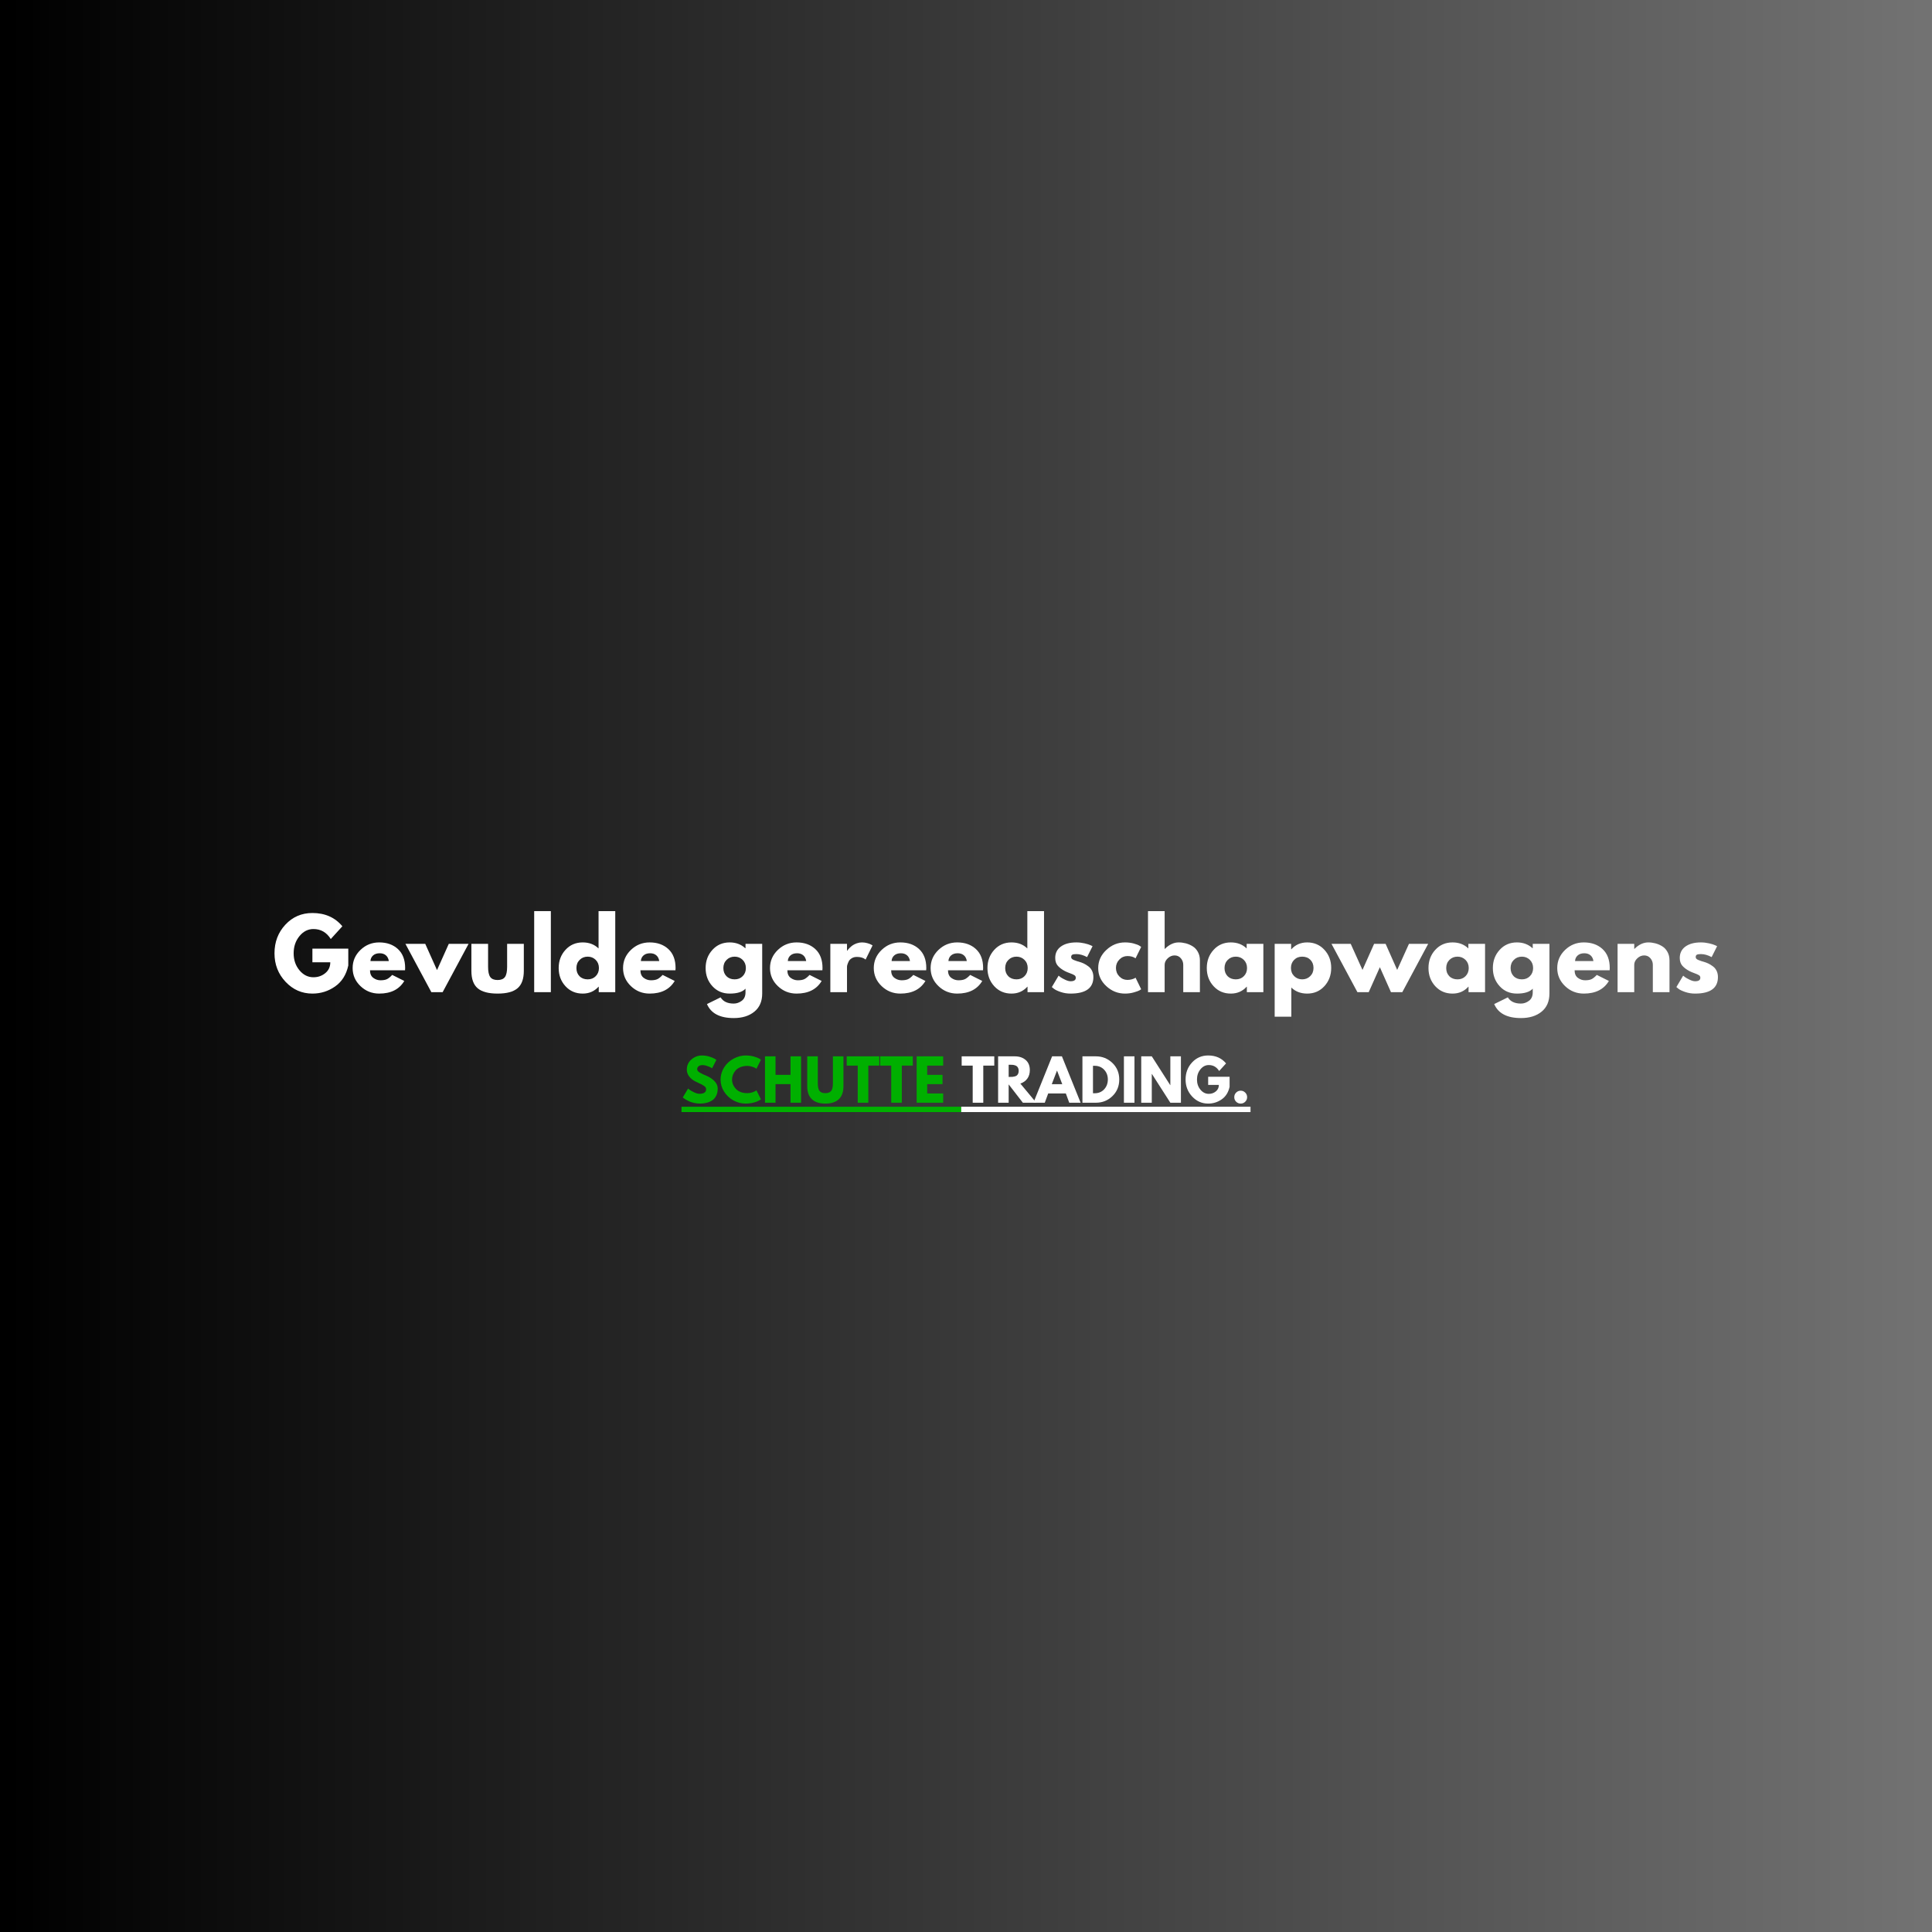 <svg version="1.0" preserveAspectRatio="xMidYMid meet" height="1080" viewBox="0 0 810 810" zoomAndPan="magnify" width="1080" xmlns:xlink="http://www.w3.org/1999/xlink" xmlns="http://www.w3.org/2000/svg"><defs><g></g><linearGradient id="7317fe1db0" y2="540" gradientUnits="userSpaceOnUse" x2="1080" y1="540" gradientTransform="matrix(0.75, 0, 0, 0.75, 0, 0)" x1="0"><stop offset="0" stop-color="rgb(0%, 0%, 0%)" stop-opacity="1"></stop><stop offset="0.008" stop-color="rgb(0.175%, 0.175%, 0.175%)" stop-opacity="1"></stop><stop offset="0.016" stop-color="rgb(0.526%, 0.526%, 0.526%)" stop-opacity="1"></stop><stop offset="0.023" stop-color="rgb(0.879%, 0.879%, 0.879%)" stop-opacity="1"></stop><stop offset="0.031" stop-color="rgb(1.231%, 1.231%, 1.231%)" stop-opacity="1"></stop><stop offset="0.039" stop-color="rgb(1.584%, 1.584%, 1.584%)" stop-opacity="1"></stop><stop offset="0.047" stop-color="rgb(1.936%, 1.936%, 1.936%)" stop-opacity="1"></stop><stop offset="0.055" stop-color="rgb(2.289%, 2.289%, 2.289%)" stop-opacity="1"></stop><stop offset="0.062" stop-color="rgb(2.641%, 2.641%, 2.641%)" stop-opacity="1"></stop><stop offset="0.07" stop-color="rgb(2.994%, 2.994%, 2.994%)" stop-opacity="1"></stop><stop offset="0.078" stop-color="rgb(3.346%, 3.346%, 3.346%)" stop-opacity="1"></stop><stop offset="0.086" stop-color="rgb(3.699%, 3.699%, 3.699%)" stop-opacity="1"></stop><stop offset="0.094" stop-color="rgb(4.051%, 4.051%, 4.051%)" stop-opacity="1"></stop><stop offset="0.102" stop-color="rgb(4.402%, 4.402%, 4.402%)" stop-opacity="1"></stop><stop offset="0.109" stop-color="rgb(4.755%, 4.755%, 4.755%)" stop-opacity="1"></stop><stop offset="0.117" stop-color="rgb(5.107%, 5.107%, 5.107%)" stop-opacity="1"></stop><stop offset="0.125" stop-color="rgb(5.46%, 5.46%, 5.46%)" stop-opacity="1"></stop><stop offset="0.133" stop-color="rgb(5.812%, 5.812%, 5.812%)" stop-opacity="1"></stop><stop offset="0.141" stop-color="rgb(6.165%, 6.165%, 6.165%)" stop-opacity="1"></stop><stop offset="0.148" stop-color="rgb(6.517%, 6.517%, 6.517%)" stop-opacity="1"></stop><stop offset="0.156" stop-color="rgb(6.87%, 6.87%, 6.87%)" stop-opacity="1"></stop><stop offset="0.164" stop-color="rgb(7.222%, 7.222%, 7.222%)" stop-opacity="1"></stop><stop offset="0.172" stop-color="rgb(7.574%, 7.574%, 7.574%)" stop-opacity="1"></stop><stop offset="0.18" stop-color="rgb(7.927%, 7.927%, 7.927%)" stop-opacity="1"></stop><stop offset="0.188" stop-color="rgb(8.278%, 8.278%, 8.278%)" stop-opacity="1"></stop><stop offset="0.195" stop-color="rgb(8.63%, 8.63%, 8.63%)" stop-opacity="1"></stop><stop offset="0.203" stop-color="rgb(8.983%, 8.983%, 8.983%)" stop-opacity="1"></stop><stop offset="0.211" stop-color="rgb(9.335%, 9.335%, 9.335%)" stop-opacity="1"></stop><stop offset="0.219" stop-color="rgb(9.688%, 9.688%, 9.688%)" stop-opacity="1"></stop><stop offset="0.227" stop-color="rgb(10.04%, 10.04%, 10.04%)" stop-opacity="1"></stop><stop offset="0.234" stop-color="rgb(10.393%, 10.393%, 10.393%)" stop-opacity="1"></stop><stop offset="0.242" stop-color="rgb(10.745%, 10.745%, 10.745%)" stop-opacity="1"></stop><stop offset="0.25" stop-color="rgb(11.098%, 11.098%, 11.098%)" stop-opacity="1"></stop><stop offset="0.258" stop-color="rgb(11.45%, 11.45%, 11.45%)" stop-opacity="1"></stop><stop offset="0.266" stop-color="rgb(11.803%, 11.803%, 11.803%)" stop-opacity="1"></stop><stop offset="0.273" stop-color="rgb(12.155%, 12.155%, 12.155%)" stop-opacity="1"></stop><stop offset="0.281" stop-color="rgb(12.506%, 12.506%, 12.506%)" stop-opacity="1"></stop><stop offset="0.289" stop-color="rgb(12.859%, 12.859%, 12.859%)" stop-opacity="1"></stop><stop offset="0.297" stop-color="rgb(13.211%, 13.211%, 13.211%)" stop-opacity="1"></stop><stop offset="0.305" stop-color="rgb(13.564%, 13.564%, 13.564%)" stop-opacity="1"></stop><stop offset="0.312" stop-color="rgb(13.916%, 13.916%, 13.916%)" stop-opacity="1"></stop><stop offset="0.32" stop-color="rgb(14.268%, 14.268%, 14.268%)" stop-opacity="1"></stop><stop offset="0.328" stop-color="rgb(14.621%, 14.621%, 14.621%)" stop-opacity="1"></stop><stop offset="0.336" stop-color="rgb(14.973%, 14.973%, 14.973%)" stop-opacity="1"></stop><stop offset="0.344" stop-color="rgb(15.326%, 15.326%, 15.326%)" stop-opacity="1"></stop><stop offset="0.352" stop-color="rgb(15.678%, 15.678%, 15.678%)" stop-opacity="1"></stop><stop offset="0.359" stop-color="rgb(16.031%, 16.031%, 16.031%)" stop-opacity="1"></stop><stop offset="0.367" stop-color="rgb(16.382%, 16.382%, 16.382%)" stop-opacity="1"></stop><stop offset="0.375" stop-color="rgb(16.734%, 16.734%, 16.734%)" stop-opacity="1"></stop><stop offset="0.383" stop-color="rgb(17.087%, 17.087%, 17.087%)" stop-opacity="1"></stop><stop offset="0.391" stop-color="rgb(17.439%, 17.439%, 17.439%)" stop-opacity="1"></stop><stop offset="0.398" stop-color="rgb(17.792%, 17.792%, 17.792%)" stop-opacity="1"></stop><stop offset="0.406" stop-color="rgb(18.144%, 18.144%, 18.144%)" stop-opacity="1"></stop><stop offset="0.414" stop-color="rgb(18.497%, 18.497%, 18.497%)" stop-opacity="1"></stop><stop offset="0.422" stop-color="rgb(18.849%, 18.849%, 18.849%)" stop-opacity="1"></stop><stop offset="0.43" stop-color="rgb(19.202%, 19.202%, 19.202%)" stop-opacity="1"></stop><stop offset="0.438" stop-color="rgb(19.554%, 19.554%, 19.554%)" stop-opacity="1"></stop><stop offset="0.445" stop-color="rgb(19.907%, 19.907%, 19.907%)" stop-opacity="1"></stop><stop offset="0.453" stop-color="rgb(20.258%, 20.258%, 20.258%)" stop-opacity="1"></stop><stop offset="0.461" stop-color="rgb(20.61%, 20.61%, 20.61%)" stop-opacity="1"></stop><stop offset="0.469" stop-color="rgb(20.963%, 20.963%, 20.963%)" stop-opacity="1"></stop><stop offset="0.477" stop-color="rgb(21.315%, 21.315%, 21.315%)" stop-opacity="1"></stop><stop offset="0.484" stop-color="rgb(21.667%, 21.667%, 21.667%)" stop-opacity="1"></stop><stop offset="0.492" stop-color="rgb(22.02%, 22.02%, 22.02%)" stop-opacity="1"></stop><stop offset="0.5" stop-color="rgb(22.372%, 22.372%, 22.372%)" stop-opacity="1"></stop><stop offset="0.508" stop-color="rgb(22.725%, 22.725%, 22.725%)" stop-opacity="1"></stop><stop offset="0.516" stop-color="rgb(23.077%, 23.077%, 23.077%)" stop-opacity="1"></stop><stop offset="0.523" stop-color="rgb(23.43%, 23.43%, 23.43%)" stop-opacity="1"></stop><stop offset="0.531" stop-color="rgb(23.782%, 23.782%, 23.782%)" stop-opacity="1"></stop><stop offset="0.539" stop-color="rgb(24.135%, 24.135%, 24.135%)" stop-opacity="1"></stop><stop offset="0.547" stop-color="rgb(24.486%, 24.486%, 24.486%)" stop-opacity="1"></stop><stop offset="0.555" stop-color="rgb(24.838%, 24.838%, 24.838%)" stop-opacity="1"></stop><stop offset="0.562" stop-color="rgb(25.191%, 25.191%, 25.191%)" stop-opacity="1"></stop><stop offset="0.57" stop-color="rgb(25.543%, 25.543%, 25.543%)" stop-opacity="1"></stop><stop offset="0.578" stop-color="rgb(25.896%, 25.896%, 25.896%)" stop-opacity="1"></stop><stop offset="0.586" stop-color="rgb(26.248%, 26.248%, 26.248%)" stop-opacity="1"></stop><stop offset="0.594" stop-color="rgb(26.601%, 26.601%, 26.601%)" stop-opacity="1"></stop><stop offset="0.602" stop-color="rgb(26.953%, 26.953%, 26.953%)" stop-opacity="1"></stop><stop offset="0.609" stop-color="rgb(27.306%, 27.306%, 27.306%)" stop-opacity="1"></stop><stop offset="0.617" stop-color="rgb(27.658%, 27.658%, 27.658%)" stop-opacity="1"></stop><stop offset="0.625" stop-color="rgb(28.011%, 28.011%, 28.011%)" stop-opacity="1"></stop><stop offset="0.633" stop-color="rgb(28.362%, 28.362%, 28.362%)" stop-opacity="1"></stop><stop offset="0.641" stop-color="rgb(28.714%, 28.714%, 28.714%)" stop-opacity="1"></stop><stop offset="0.648" stop-color="rgb(29.066%, 29.066%, 29.066%)" stop-opacity="1"></stop><stop offset="0.656" stop-color="rgb(29.419%, 29.419%, 29.419%)" stop-opacity="1"></stop><stop offset="0.664" stop-color="rgb(29.771%, 29.771%, 29.771%)" stop-opacity="1"></stop><stop offset="0.672" stop-color="rgb(30.124%, 30.124%, 30.124%)" stop-opacity="1"></stop><stop offset="0.68" stop-color="rgb(30.476%, 30.476%, 30.476%)" stop-opacity="1"></stop><stop offset="0.688" stop-color="rgb(30.829%, 30.829%, 30.829%)" stop-opacity="1"></stop><stop offset="0.695" stop-color="rgb(31.181%, 31.181%, 31.181%)" stop-opacity="1"></stop><stop offset="0.703" stop-color="rgb(31.534%, 31.534%, 31.534%)" stop-opacity="1"></stop><stop offset="0.711" stop-color="rgb(31.886%, 31.886%, 31.886%)" stop-opacity="1"></stop><stop offset="0.719" stop-color="rgb(32.237%, 32.237%, 32.237%)" stop-opacity="1"></stop><stop offset="0.727" stop-color="rgb(32.59%, 32.59%, 32.59%)" stop-opacity="1"></stop><stop offset="0.734" stop-color="rgb(32.942%, 32.942%, 32.942%)" stop-opacity="1"></stop><stop offset="0.742" stop-color="rgb(33.295%, 33.295%, 33.295%)" stop-opacity="1"></stop><stop offset="0.75" stop-color="rgb(33.647%, 33.647%, 33.647%)" stop-opacity="1"></stop><stop offset="0.758" stop-color="rgb(34%, 34%, 34%)" stop-opacity="1"></stop><stop offset="0.766" stop-color="rgb(34.352%, 34.352%, 34.352%)" stop-opacity="1"></stop><stop offset="0.773" stop-color="rgb(34.705%, 34.705%, 34.705%)" stop-opacity="1"></stop><stop offset="0.781" stop-color="rgb(35.057%, 35.057%, 35.057%)" stop-opacity="1"></stop><stop offset="0.789" stop-color="rgb(35.41%, 35.41%, 35.41%)" stop-opacity="1"></stop><stop offset="0.797" stop-color="rgb(35.762%, 35.762%, 35.762%)" stop-opacity="1"></stop><stop offset="0.805" stop-color="rgb(36.115%, 36.115%, 36.115%)" stop-opacity="1"></stop><stop offset="0.812" stop-color="rgb(36.465%, 36.465%, 36.465%)" stop-opacity="1"></stop><stop offset="0.82" stop-color="rgb(36.818%, 36.818%, 36.818%)" stop-opacity="1"></stop><stop offset="0.828" stop-color="rgb(37.17%, 37.17%, 37.17%)" stop-opacity="1"></stop><stop offset="0.836" stop-color="rgb(37.523%, 37.523%, 37.523%)" stop-opacity="1"></stop><stop offset="0.844" stop-color="rgb(37.875%, 37.875%, 37.875%)" stop-opacity="1"></stop><stop offset="0.852" stop-color="rgb(38.228%, 38.228%, 38.228%)" stop-opacity="1"></stop><stop offset="0.859" stop-color="rgb(38.58%, 38.58%, 38.58%)" stop-opacity="1"></stop><stop offset="0.867" stop-color="rgb(38.933%, 38.933%, 38.933%)" stop-opacity="1"></stop><stop offset="0.875" stop-color="rgb(39.285%, 39.285%, 39.285%)" stop-opacity="1"></stop><stop offset="0.883" stop-color="rgb(39.638%, 39.638%, 39.638%)" stop-opacity="1"></stop><stop offset="0.891" stop-color="rgb(39.99%, 39.99%, 39.99%)" stop-opacity="1"></stop><stop offset="0.898" stop-color="rgb(40.341%, 40.341%, 40.341%)" stop-opacity="1"></stop><stop offset="0.906" stop-color="rgb(40.694%, 40.694%, 40.694%)" stop-opacity="1"></stop><stop offset="0.914" stop-color="rgb(41.046%, 41.046%, 41.046%)" stop-opacity="1"></stop><stop offset="0.922" stop-color="rgb(41.399%, 41.399%, 41.399%)" stop-opacity="1"></stop><stop offset="0.93" stop-color="rgb(41.751%, 41.751%, 41.751%)" stop-opacity="1"></stop><stop offset="0.938" stop-color="rgb(42.104%, 42.104%, 42.104%)" stop-opacity="1"></stop><stop offset="0.945" stop-color="rgb(42.456%, 42.456%, 42.456%)" stop-opacity="1"></stop><stop offset="0.953" stop-color="rgb(42.809%, 42.809%, 42.809%)" stop-opacity="1"></stop><stop offset="0.961" stop-color="rgb(43.161%, 43.161%, 43.161%)" stop-opacity="1"></stop><stop offset="0.969" stop-color="rgb(43.513%, 43.513%, 43.513%)" stop-opacity="1"></stop><stop offset="0.977" stop-color="rgb(43.866%, 43.866%, 43.866%)" stop-opacity="1"></stop><stop offset="0.984" stop-color="rgb(44.217%, 44.217%, 44.217%)" stop-opacity="1"></stop><stop offset="0.992" stop-color="rgb(44.569%, 44.569%, 44.569%)" stop-opacity="1"></stop><stop offset="1" stop-color="rgb(44.922%, 44.922%, 44.922%)" stop-opacity="1"></stop></linearGradient></defs><rect fill-opacity="1" height="972" y="-81" fill="#ffffff" width="972" x="-81"></rect><rect height="972" y="-81" width="972" fill="url(#7317fe1db0)" x="-81"></rect><g fill-opacity="1" fill="#ffffff"><g transform="translate(114.177, 415.971)"><g><path d="M 31.844 -18.25 L 31.844 -11.188 C 31 -7.312 29.156 -4.379 26.312 -2.391 C 23.469 -0.398 20.297 0.594 16.797 0.594 C 12.391 0.594 8.641 -1.051 5.547 -4.344 C 2.453 -7.633 0.906 -11.613 0.906 -16.281 C 0.906 -21.02 2.422 -25.02 5.453 -28.281 C 8.484 -31.551 12.266 -33.188 16.797 -33.188 C 22.086 -33.188 26.273 -31.332 29.359 -27.625 L 24.5 -22.281 C 22.758 -25.07 20.336 -26.469 17.234 -26.469 C 14.941 -26.469 12.984 -25.473 11.359 -23.484 C 9.742 -21.504 8.938 -19.102 8.938 -16.281 C 8.938 -13.508 9.742 -11.145 11.359 -9.188 C 12.984 -7.227 14.941 -6.25 17.234 -6.25 C 19.129 -6.25 20.781 -6.82 22.188 -7.969 C 23.594 -9.113 24.297 -10.633 24.297 -12.531 L 16.797 -12.531 L 16.797 -18.25 Z M 31.844 -18.25"></path></g></g></g><g fill-opacity="1" fill="#ffffff"><g transform="translate(146.937, 415.971)"><g><path d="M 22.875 -9.172 L 8.188 -9.172 C 8.188 -7.742 8.645 -6.688 9.562 -6 C 10.488 -5.32 11.488 -4.984 12.562 -4.984 C 13.695 -4.984 14.594 -5.133 15.25 -5.438 C 15.906 -5.738 16.656 -6.336 17.5 -7.234 L 22.562 -4.703 C 20.457 -1.172 16.953 0.594 12.047 0.594 C 8.992 0.594 6.375 -0.453 4.188 -2.547 C 2 -4.641 0.906 -7.16 0.906 -10.109 C 0.906 -13.066 2 -15.598 4.188 -17.703 C 6.375 -19.805 8.992 -20.859 12.047 -20.859 C 15.266 -20.859 17.879 -19.93 19.891 -18.078 C 21.91 -16.223 22.922 -13.566 22.922 -10.109 C 22.922 -9.641 22.906 -9.328 22.875 -9.172 Z M 8.375 -13.047 L 16.078 -13.047 C 15.922 -14.098 15.504 -14.906 14.828 -15.469 C 14.16 -16.031 13.301 -16.312 12.25 -16.312 C 11.094 -16.312 10.172 -16.008 9.484 -15.406 C 8.797 -14.801 8.426 -14.016 8.375 -13.047 Z M 8.375 -13.047"></path></g></g></g><g fill-opacity="1" fill="#ffffff"><g transform="translate(170.766, 415.971)"><g><path d="M 7.516 -20.266 L 12.453 -9.25 L 17.391 -20.266 L 25.688 -20.266 L 14.812 0 L 10.078 0 L -0.797 -20.266 Z M 7.516 -20.266"></path></g></g></g><g fill-opacity="1" fill="#ffffff"><g transform="translate(195.662, 415.971)"><g><path d="M 8.969 -20.266 L 8.969 -10.625 C 8.969 -8.625 9.27 -7.203 9.875 -6.359 C 10.477 -5.516 11.504 -5.094 12.953 -5.094 C 14.41 -5.094 15.441 -5.516 16.047 -6.359 C 16.648 -7.203 16.953 -8.625 16.953 -10.625 L 16.953 -20.266 L 23.953 -20.266 L 23.953 -8.938 C 23.953 -5.562 23.07 -3.129 21.312 -1.641 C 19.562 -0.148 16.773 0.594 12.953 0.594 C 9.141 0.594 6.352 -0.148 4.594 -1.641 C 2.844 -3.129 1.969 -5.562 1.969 -8.938 L 1.969 -20.266 Z M 8.969 -20.266"></path></g></g></g><g fill-opacity="1" fill="#ffffff"><g transform="translate(221.586, 415.971)"><g><path d="M 2.375 0 L 2.375 -33.984 L 9.359 -33.984 L 9.359 0 Z M 2.375 0"></path></g></g></g><g fill-opacity="1" fill="#ffffff"><g transform="translate(233.323, 415.971)"><g><path d="M 3.75 -2.5 C 1.852 -4.57 0.906 -7.109 0.906 -10.109 C 0.906 -13.117 1.852 -15.66 3.75 -17.734 C 5.645 -19.816 8.055 -20.859 10.984 -20.859 C 13.672 -20.859 15.883 -20.016 17.625 -18.328 L 17.625 -33.984 L 24.625 -33.984 L 24.625 0 L 17.703 0 L 17.703 -2.297 L 17.625 -2.297 C 15.883 -0.367 13.672 0.594 10.984 0.594 C 8.055 0.594 5.645 -0.438 3.75 -2.5 Z M 9.703 -13.547 C 8.797 -12.648 8.344 -11.504 8.344 -10.109 C 8.344 -8.711 8.773 -7.57 9.641 -6.688 C 10.516 -5.812 11.66 -5.375 13.078 -5.375 C 14.453 -5.375 15.578 -5.82 16.453 -6.719 C 17.336 -7.613 17.781 -8.742 17.781 -10.109 C 17.781 -11.504 17.328 -12.648 16.422 -13.547 C 15.516 -14.441 14.398 -14.891 13.078 -14.891 C 11.734 -14.891 10.609 -14.441 9.703 -13.547 Z M 9.703 -13.547"></path></g></g></g><g fill-opacity="1" fill="#ffffff"><g transform="translate(260.313, 415.971)"><g><path d="M 22.875 -9.172 L 8.188 -9.172 C 8.188 -7.742 8.645 -6.688 9.562 -6 C 10.488 -5.32 11.488 -4.984 12.562 -4.984 C 13.695 -4.984 14.594 -5.133 15.25 -5.438 C 15.906 -5.738 16.656 -6.336 17.5 -7.234 L 22.562 -4.703 C 20.457 -1.172 16.953 0.594 12.047 0.594 C 8.992 0.594 6.375 -0.453 4.188 -2.547 C 2 -4.641 0.906 -7.16 0.906 -10.109 C 0.906 -13.066 2 -15.598 4.188 -17.703 C 6.375 -19.805 8.992 -20.859 12.047 -20.859 C 15.266 -20.859 17.879 -19.93 19.891 -18.078 C 21.91 -16.223 22.922 -13.566 22.922 -10.109 C 22.922 -9.641 22.906 -9.328 22.875 -9.172 Z M 8.375 -13.047 L 16.078 -13.047 C 15.922 -14.098 15.504 -14.906 14.828 -15.469 C 14.16 -16.031 13.301 -16.312 12.25 -16.312 C 11.094 -16.312 10.172 -16.008 9.484 -15.406 C 8.797 -14.801 8.426 -14.016 8.375 -13.047 Z M 8.375 -13.047"></path></g></g></g><g fill-opacity="1" fill="#ffffff"><g transform="translate(284.142, 415.971)"><g></g></g></g><g fill-opacity="1" fill="#ffffff"><g transform="translate(294.931, 415.971)"><g><path d="M 1.469 4.984 L 7.188 2.172 C 8.238 3.91 10.07 4.781 12.688 4.781 C 13.895 4.781 15.02 4.391 16.062 3.609 C 17.102 2.836 17.625 1.648 17.625 0.047 L 17.625 -1.469 C 16.383 -0.094 14.172 0.594 10.984 0.594 C 8.055 0.594 5.645 -0.438 3.75 -2.5 C 1.852 -4.57 0.906 -7.109 0.906 -10.109 C 0.906 -13.117 1.852 -15.66 3.75 -17.734 C 5.645 -19.816 8.055 -20.859 10.984 -20.859 C 13.586 -20.859 15.758 -20.055 17.5 -18.453 L 17.625 -18.453 L 17.625 -20.266 L 24.625 -20.266 L 24.625 0.547 C 24.625 3.848 23.531 6.391 21.344 8.172 C 19.156 9.961 16.27 10.859 12.688 10.859 C 6.883 10.859 3.145 8.898 1.469 4.984 Z M 9.703 -13.547 C 8.797 -12.648 8.344 -11.504 8.344 -10.109 C 8.344 -8.711 8.773 -7.57 9.641 -6.688 C 10.516 -5.812 11.66 -5.375 13.078 -5.375 C 14.453 -5.375 15.578 -5.82 16.453 -6.719 C 17.336 -7.613 17.781 -8.742 17.781 -10.109 C 17.781 -11.504 17.328 -12.648 16.422 -13.547 C 15.516 -14.441 14.398 -14.891 13.078 -14.891 C 11.734 -14.891 10.609 -14.441 9.703 -13.547 Z M 9.703 -13.547"></path></g></g></g><g fill-opacity="1" fill="#ffffff"><g transform="translate(321.921, 415.971)"><g><path d="M 22.875 -9.172 L 8.188 -9.172 C 8.188 -7.742 8.645 -6.688 9.562 -6 C 10.488 -5.32 11.488 -4.984 12.562 -4.984 C 13.695 -4.984 14.594 -5.133 15.25 -5.438 C 15.906 -5.738 16.656 -6.336 17.5 -7.234 L 22.562 -4.703 C 20.457 -1.172 16.953 0.594 12.047 0.594 C 8.992 0.594 6.375 -0.453 4.188 -2.547 C 2 -4.641 0.906 -7.16 0.906 -10.109 C 0.906 -13.066 2 -15.598 4.188 -17.703 C 6.375 -19.805 8.992 -20.859 12.047 -20.859 C 15.266 -20.859 17.879 -19.93 19.891 -18.078 C 21.91 -16.223 22.922 -13.566 22.922 -10.109 C 22.922 -9.641 22.906 -9.328 22.875 -9.172 Z M 8.375 -13.047 L 16.078 -13.047 C 15.922 -14.098 15.504 -14.906 14.828 -15.469 C 14.16 -16.031 13.301 -16.312 12.25 -16.312 C 11.094 -16.312 10.172 -16.008 9.484 -15.406 C 8.797 -14.801 8.426 -14.016 8.375 -13.047 Z M 8.375 -13.047"></path></g></g></g><g fill-opacity="1" fill="#ffffff"><g transform="translate(345.75, 415.971)"><g><path d="M 2.375 0 L 2.375 -20.266 L 9.359 -20.266 L 9.359 -17.344 L 9.438 -17.344 C 9.488 -17.445 9.57 -17.578 9.688 -17.734 C 9.812 -17.898 10.07 -18.18 10.469 -18.578 C 10.863 -18.973 11.285 -19.328 11.734 -19.641 C 12.18 -19.953 12.758 -20.234 13.469 -20.484 C 14.188 -20.734 14.91 -20.859 15.641 -20.859 C 16.41 -20.859 17.16 -20.754 17.891 -20.547 C 18.629 -20.336 19.172 -20.129 19.516 -19.922 L 20.078 -19.594 L 17.156 -13.672 C 16.281 -14.41 15.066 -14.781 13.516 -14.781 C 12.672 -14.781 11.945 -14.594 11.344 -14.219 C 10.738 -13.852 10.312 -13.406 10.062 -12.875 C 9.812 -12.352 9.629 -11.906 9.516 -11.531 C 9.41 -11.164 9.359 -10.879 9.359 -10.672 L 9.359 0 Z M 2.375 0"></path></g></g></g><g fill-opacity="1" fill="#ffffff"><g transform="translate(365.43, 415.971)"><g><path d="M 22.875 -9.172 L 8.188 -9.172 C 8.188 -7.742 8.645 -6.688 9.562 -6 C 10.488 -5.32 11.488 -4.984 12.562 -4.984 C 13.695 -4.984 14.594 -5.133 15.25 -5.438 C 15.906 -5.738 16.656 -6.336 17.5 -7.234 L 22.562 -4.703 C 20.457 -1.172 16.953 0.594 12.047 0.594 C 8.992 0.594 6.375 -0.453 4.188 -2.547 C 2 -4.641 0.906 -7.16 0.906 -10.109 C 0.906 -13.066 2 -15.598 4.188 -17.703 C 6.375 -19.805 8.992 -20.859 12.047 -20.859 C 15.266 -20.859 17.879 -19.93 19.891 -18.078 C 21.91 -16.223 22.922 -13.566 22.922 -10.109 C 22.922 -9.641 22.906 -9.328 22.875 -9.172 Z M 8.375 -13.047 L 16.078 -13.047 C 15.922 -14.098 15.504 -14.906 14.828 -15.469 C 14.16 -16.031 13.301 -16.312 12.25 -16.312 C 11.094 -16.312 10.172 -16.008 9.484 -15.406 C 8.797 -14.801 8.426 -14.016 8.375 -13.047 Z M 8.375 -13.047"></path></g></g></g><g fill-opacity="1" fill="#ffffff"><g transform="translate(389.259, 415.971)"><g><path d="M 22.875 -9.172 L 8.188 -9.172 C 8.188 -7.742 8.645 -6.688 9.562 -6 C 10.488 -5.32 11.488 -4.984 12.562 -4.984 C 13.695 -4.984 14.594 -5.133 15.25 -5.438 C 15.906 -5.738 16.656 -6.336 17.5 -7.234 L 22.562 -4.703 C 20.457 -1.172 16.953 0.594 12.047 0.594 C 8.992 0.594 6.375 -0.453 4.188 -2.547 C 2 -4.641 0.906 -7.16 0.906 -10.109 C 0.906 -13.066 2 -15.598 4.188 -17.703 C 6.375 -19.805 8.992 -20.859 12.047 -20.859 C 15.266 -20.859 17.879 -19.93 19.891 -18.078 C 21.91 -16.223 22.922 -13.566 22.922 -10.109 C 22.922 -9.641 22.906 -9.328 22.875 -9.172 Z M 8.375 -13.047 L 16.078 -13.047 C 15.922 -14.098 15.504 -14.906 14.828 -15.469 C 14.16 -16.031 13.301 -16.312 12.25 -16.312 C 11.094 -16.312 10.172 -16.008 9.484 -15.406 C 8.797 -14.801 8.426 -14.016 8.375 -13.047 Z M 8.375 -13.047"></path></g></g></g><g fill-opacity="1" fill="#ffffff"><g transform="translate(413.089, 415.971)"><g><path d="M 3.75 -2.5 C 1.852 -4.57 0.906 -7.109 0.906 -10.109 C 0.906 -13.117 1.852 -15.66 3.75 -17.734 C 5.645 -19.816 8.055 -20.859 10.984 -20.859 C 13.672 -20.859 15.883 -20.016 17.625 -18.328 L 17.625 -33.984 L 24.625 -33.984 L 24.625 0 L 17.703 0 L 17.703 -2.297 L 17.625 -2.297 C 15.883 -0.367 13.672 0.594 10.984 0.594 C 8.055 0.594 5.645 -0.438 3.75 -2.5 Z M 9.703 -13.547 C 8.797 -12.648 8.344 -11.504 8.344 -10.109 C 8.344 -8.711 8.773 -7.57 9.641 -6.688 C 10.516 -5.812 11.66 -5.375 13.078 -5.375 C 14.453 -5.375 15.578 -5.82 16.453 -6.719 C 17.336 -7.613 17.781 -8.742 17.781 -10.109 C 17.781 -11.504 17.328 -12.648 16.422 -13.547 C 15.516 -14.441 14.398 -14.891 13.078 -14.891 C 11.734 -14.891 10.609 -14.441 9.703 -13.547 Z M 9.703 -13.547"></path></g></g></g><g fill-opacity="1" fill="#ffffff"><g transform="translate(440.079, 415.971)"><g><path d="M 11.188 -20.859 C 12.344 -20.859 13.484 -20.727 14.609 -20.469 C 15.742 -20.207 16.594 -19.941 17.156 -19.672 L 17.984 -19.281 L 15.688 -14.703 C 14.102 -15.547 12.602 -15.969 11.188 -15.969 C 10.395 -15.969 9.832 -15.879 9.5 -15.703 C 9.176 -15.535 9.016 -15.211 9.016 -14.734 C 9.016 -14.629 9.023 -14.523 9.047 -14.422 C 9.078 -14.316 9.129 -14.219 9.203 -14.125 C 9.285 -14.031 9.359 -13.953 9.422 -13.891 C 9.484 -13.828 9.594 -13.754 9.75 -13.672 C 9.914 -13.586 10.047 -13.523 10.141 -13.484 C 10.234 -13.453 10.383 -13.395 10.594 -13.312 C 10.801 -13.238 10.957 -13.18 11.062 -13.141 C 11.164 -13.098 11.344 -13.035 11.594 -12.953 C 11.844 -12.879 12.035 -12.828 12.172 -12.797 C 12.984 -12.566 13.691 -12.305 14.297 -12.016 C 14.91 -11.723 15.551 -11.328 16.219 -10.828 C 16.895 -10.328 17.414 -9.691 17.781 -8.922 C 18.145 -8.16 18.328 -7.297 18.328 -6.328 C 18.328 -1.711 15.129 0.594 8.734 0.594 C 7.285 0.594 5.906 0.367 4.594 -0.078 C 3.289 -0.523 2.352 -0.973 1.781 -1.422 L 0.906 -2.141 L 3.75 -6.922 C 3.957 -6.734 4.234 -6.516 4.578 -6.266 C 4.922 -6.016 5.539 -5.672 6.438 -5.234 C 7.332 -4.797 8.109 -4.578 8.766 -4.578 C 10.223 -4.578 10.953 -5.066 10.953 -6.047 C 10.953 -6.492 10.766 -6.844 10.391 -7.094 C 10.023 -7.344 9.398 -7.625 8.516 -7.938 C 7.629 -8.258 6.938 -8.551 6.438 -8.812 C 5.176 -9.469 4.176 -10.211 3.438 -11.047 C 2.695 -11.879 2.328 -12.977 2.328 -14.344 C 2.328 -16.395 3.125 -17.992 4.719 -19.141 C 6.312 -20.285 8.469 -20.859 11.188 -20.859 Z M 11.188 -20.859"></path></g></g></g><g fill-opacity="1" fill="#ffffff"><g transform="translate(459.522, 415.971)"><g><path d="M 13.156 -15.141 C 11.844 -15.141 10.711 -14.648 9.766 -13.672 C 8.816 -12.691 8.344 -11.52 8.344 -10.156 C 8.344 -8.758 8.816 -7.57 9.766 -6.594 C 10.711 -5.625 11.844 -5.141 13.156 -5.141 C 13.789 -5.141 14.391 -5.219 14.953 -5.375 C 15.523 -5.531 15.941 -5.688 16.203 -5.844 L 16.562 -6.078 L 18.922 -1.219 C 18.742 -1.094 18.488 -0.93 18.156 -0.734 C 17.82 -0.535 17.066 -0.266 15.891 0.078 C 14.723 0.422 13.469 0.594 12.125 0.594 C 9.156 0.594 6.539 -0.453 4.281 -2.547 C 2.031 -4.641 0.906 -7.148 0.906 -10.078 C 0.906 -13.023 2.031 -15.555 4.281 -17.672 C 6.539 -19.797 9.156 -20.859 12.125 -20.859 C 13.469 -20.859 14.707 -20.703 15.844 -20.391 C 16.977 -20.078 17.781 -19.758 18.25 -19.438 L 18.922 -18.969 L 16.562 -14.188 C 15.688 -14.82 14.551 -15.141 13.156 -15.141 Z M 13.156 -15.141"></path></g></g></g><g fill-opacity="1" fill="#ffffff"><g transform="translate(478.925, 415.971)"><g><path d="M 2.375 0 L 2.375 -33.984 L 9.359 -33.984 L 9.359 -18.141 L 9.438 -18.141 C 11.258 -19.953 13.195 -20.859 15.25 -20.859 C 16.25 -20.859 17.242 -20.727 18.234 -20.469 C 19.223 -20.207 20.172 -19.801 21.078 -19.25 C 21.984 -18.695 22.719 -17.91 23.281 -16.891 C 23.852 -15.879 24.141 -14.703 24.141 -13.359 L 24.141 0 L 17.156 0 L 17.156 -11.453 C 17.156 -12.516 16.816 -13.438 16.141 -14.219 C 15.473 -15.008 14.598 -15.406 13.516 -15.406 C 12.461 -15.406 11.504 -15 10.641 -14.188 C 9.785 -13.375 9.359 -12.461 9.359 -11.453 L 9.359 0 Z M 2.375 0"></path></g></g></g><g fill-opacity="1" fill="#ffffff"><g transform="translate(505.046, 415.971)"><g><path d="M 3.75 -2.5 C 1.852 -4.57 0.906 -7.109 0.906 -10.109 C 0.906 -13.117 1.852 -15.66 3.75 -17.734 C 5.645 -19.816 8.055 -20.859 10.984 -20.859 C 13.672 -20.859 15.883 -20.016 17.625 -18.328 L 17.625 -20.266 L 24.625 -20.266 L 24.625 0 L 17.703 0 L 17.703 -2.297 L 17.625 -2.297 C 15.883 -0.367 13.672 0.594 10.984 0.594 C 8.055 0.594 5.645 -0.438 3.75 -2.5 Z M 9.703 -13.547 C 8.797 -12.648 8.344 -11.504 8.344 -10.109 C 8.344 -8.711 8.773 -7.57 9.641 -6.688 C 10.516 -5.812 11.66 -5.375 13.078 -5.375 C 14.453 -5.375 15.578 -5.82 16.453 -6.719 C 17.336 -7.613 17.781 -8.742 17.781 -10.109 C 17.781 -11.504 17.328 -12.648 16.422 -13.547 C 15.516 -14.441 14.398 -14.891 13.078 -14.891 C 11.734 -14.891 10.609 -14.441 9.703 -13.547 Z M 9.703 -13.547"></path></g></g></g><g fill-opacity="1" fill="#ffffff"><g transform="translate(532.037, 415.971)"><g><path d="M 23.234 -17.75 C 25.129 -15.688 26.078 -13.156 26.078 -10.156 C 26.078 -7.156 25.129 -4.613 23.234 -2.531 C 21.336 -0.445 18.926 0.594 16 0.594 C 13.312 0.594 11.098 -0.25 9.359 -1.938 L 9.359 10.281 L 2.375 10.281 L 2.375 -20.266 L 9.281 -20.266 L 9.281 -17.984 L 9.359 -17.984 C 11.098 -19.898 13.312 -20.859 16 -20.859 C 18.926 -20.859 21.336 -19.82 23.234 -17.75 Z M 17.281 -6.719 C 18.195 -7.613 18.656 -8.758 18.656 -10.156 C 18.656 -11.551 18.219 -12.688 17.344 -13.562 C 16.477 -14.445 15.332 -14.891 13.906 -14.891 C 12.539 -14.891 11.414 -14.441 10.531 -13.547 C 9.645 -12.648 9.203 -11.52 9.203 -10.156 C 9.203 -8.758 9.656 -7.613 10.562 -6.719 C 11.477 -5.82 12.594 -5.375 13.906 -5.375 C 15.25 -5.375 16.375 -5.82 17.281 -6.719 Z M 17.281 -6.719"></path></g></g></g><g fill-opacity="1" fill="#ffffff"><g transform="translate(559.027, 415.971)"><g><path d="M 14.812 0 L 10.078 0 L -0.797 -20.266 L 7.266 -20.266 L 12.203 -9.328 L 17.078 -20.266 L 21.891 -20.266 L 26.75 -9.328 L 31.688 -20.266 L 39.75 -20.266 L 28.891 0 L 24.141 0 L 19.484 -10.469 Z M 14.812 0"></path></g></g></g><g fill-opacity="1" fill="#ffffff"><g transform="translate(597.992, 415.971)"><g><path d="M 3.75 -2.5 C 1.852 -4.57 0.906 -7.109 0.906 -10.109 C 0.906 -13.117 1.852 -15.66 3.75 -17.734 C 5.645 -19.816 8.055 -20.859 10.984 -20.859 C 13.672 -20.859 15.883 -20.016 17.625 -18.328 L 17.625 -20.266 L 24.625 -20.266 L 24.625 0 L 17.703 0 L 17.703 -2.297 L 17.625 -2.297 C 15.883 -0.367 13.672 0.594 10.984 0.594 C 8.055 0.594 5.645 -0.438 3.75 -2.5 Z M 9.703 -13.547 C 8.797 -12.648 8.344 -11.504 8.344 -10.109 C 8.344 -8.711 8.773 -7.57 9.641 -6.688 C 10.516 -5.812 11.66 -5.375 13.078 -5.375 C 14.453 -5.375 15.578 -5.82 16.453 -6.719 C 17.336 -7.613 17.781 -8.742 17.781 -10.109 C 17.781 -11.504 17.328 -12.648 16.422 -13.547 C 15.516 -14.441 14.398 -14.891 13.078 -14.891 C 11.734 -14.891 10.609 -14.441 9.703 -13.547 Z M 9.703 -13.547"></path></g></g></g><g fill-opacity="1" fill="#ffffff"><g transform="translate(624.982, 415.971)"><g><path d="M 1.469 4.984 L 7.188 2.172 C 8.238 3.91 10.07 4.781 12.688 4.781 C 13.895 4.781 15.02 4.391 16.062 3.609 C 17.102 2.836 17.625 1.648 17.625 0.047 L 17.625 -1.469 C 16.383 -0.094 14.172 0.594 10.984 0.594 C 8.055 0.594 5.645 -0.438 3.75 -2.5 C 1.852 -4.57 0.906 -7.109 0.906 -10.109 C 0.906 -13.117 1.852 -15.66 3.75 -17.734 C 5.645 -19.816 8.055 -20.859 10.984 -20.859 C 13.586 -20.859 15.758 -20.055 17.5 -18.453 L 17.625 -18.453 L 17.625 -20.266 L 24.625 -20.266 L 24.625 0.547 C 24.625 3.848 23.531 6.391 21.344 8.172 C 19.156 9.961 16.27 10.859 12.688 10.859 C 6.883 10.859 3.145 8.898 1.469 4.984 Z M 9.703 -13.547 C 8.797 -12.648 8.344 -11.504 8.344 -10.109 C 8.344 -8.711 8.773 -7.57 9.641 -6.688 C 10.516 -5.812 11.66 -5.375 13.078 -5.375 C 14.453 -5.375 15.578 -5.82 16.453 -6.719 C 17.336 -7.613 17.781 -8.742 17.781 -10.109 C 17.781 -11.504 17.328 -12.648 16.422 -13.547 C 15.516 -14.441 14.398 -14.891 13.078 -14.891 C 11.734 -14.891 10.609 -14.441 9.703 -13.547 Z M 9.703 -13.547"></path></g></g></g><g fill-opacity="1" fill="#ffffff"><g transform="translate(651.973, 415.971)"><g><path d="M 22.875 -9.172 L 8.188 -9.172 C 8.188 -7.742 8.645 -6.688 9.562 -6 C 10.488 -5.32 11.488 -4.984 12.562 -4.984 C 13.695 -4.984 14.594 -5.133 15.25 -5.438 C 15.906 -5.738 16.656 -6.336 17.5 -7.234 L 22.562 -4.703 C 20.457 -1.172 16.953 0.594 12.047 0.594 C 8.992 0.594 6.375 -0.453 4.188 -2.547 C 2 -4.641 0.906 -7.16 0.906 -10.109 C 0.906 -13.066 2 -15.598 4.188 -17.703 C 6.375 -19.805 8.992 -20.859 12.047 -20.859 C 15.266 -20.859 17.879 -19.93 19.891 -18.078 C 21.91 -16.223 22.922 -13.566 22.922 -10.109 C 22.922 -9.641 22.906 -9.328 22.875 -9.172 Z M 8.375 -13.047 L 16.078 -13.047 C 15.922 -14.098 15.504 -14.906 14.828 -15.469 C 14.16 -16.031 13.301 -16.312 12.25 -16.312 C 11.094 -16.312 10.172 -16.008 9.484 -15.406 C 8.797 -14.801 8.426 -14.016 8.375 -13.047 Z M 8.375 -13.047"></path></g></g></g><g fill-opacity="1" fill="#ffffff"><g transform="translate(675.802, 415.971)"><g><path d="M 2.375 0 L 2.375 -20.266 L 9.359 -20.266 L 9.359 -18.141 L 9.438 -18.141 C 11.258 -19.953 13.195 -20.859 15.25 -20.859 C 16.25 -20.859 17.242 -20.727 18.234 -20.469 C 19.223 -20.207 20.172 -19.801 21.078 -19.25 C 21.984 -18.695 22.719 -17.91 23.281 -16.891 C 23.852 -15.879 24.141 -14.703 24.141 -13.359 L 24.141 0 L 17.156 0 L 17.156 -11.453 C 17.156 -12.516 16.816 -13.438 16.141 -14.219 C 15.473 -15.008 14.598 -15.406 13.516 -15.406 C 12.461 -15.406 11.504 -15 10.641 -14.188 C 9.785 -13.375 9.359 -12.461 9.359 -11.453 L 9.359 0 Z M 2.375 0"></path></g></g></g><g fill-opacity="1" fill="#ffffff"><g transform="translate(701.923, 415.971)"><g><path d="M 11.188 -20.859 C 12.344 -20.859 13.484 -20.727 14.609 -20.469 C 15.742 -20.207 16.594 -19.941 17.156 -19.672 L 17.984 -19.281 L 15.688 -14.703 C 14.102 -15.547 12.602 -15.969 11.188 -15.969 C 10.395 -15.969 9.832 -15.879 9.5 -15.703 C 9.176 -15.535 9.016 -15.211 9.016 -14.734 C 9.016 -14.629 9.023 -14.523 9.047 -14.422 C 9.078 -14.316 9.129 -14.219 9.203 -14.125 C 9.285 -14.031 9.359 -13.953 9.422 -13.891 C 9.484 -13.828 9.594 -13.754 9.75 -13.672 C 9.914 -13.586 10.047 -13.523 10.141 -13.484 C 10.234 -13.453 10.383 -13.395 10.594 -13.312 C 10.801 -13.238 10.957 -13.18 11.062 -13.141 C 11.164 -13.098 11.344 -13.035 11.594 -12.953 C 11.844 -12.879 12.035 -12.828 12.172 -12.797 C 12.984 -12.566 13.691 -12.305 14.297 -12.016 C 14.91 -11.723 15.551 -11.328 16.219 -10.828 C 16.895 -10.328 17.414 -9.691 17.781 -8.922 C 18.145 -8.16 18.328 -7.297 18.328 -6.328 C 18.328 -1.711 15.129 0.594 8.734 0.594 C 7.285 0.594 5.906 0.367 4.594 -0.078 C 3.289 -0.523 2.352 -0.973 1.781 -1.422 L 0.906 -2.141 L 3.75 -6.922 C 3.957 -6.734 4.234 -6.516 4.578 -6.266 C 4.922 -6.016 5.539 -5.672 6.438 -5.234 C 7.332 -4.797 8.109 -4.578 8.766 -4.578 C 10.223 -4.578 10.953 -5.066 10.953 -6.047 C 10.953 -6.492 10.766 -6.844 10.391 -7.094 C 10.023 -7.344 9.398 -7.625 8.516 -7.938 C 7.629 -8.258 6.938 -8.551 6.438 -8.812 C 5.176 -9.469 4.176 -10.211 3.438 -11.047 C 2.695 -11.879 2.328 -12.977 2.328 -14.344 C 2.328 -16.395 3.125 -17.992 4.719 -19.141 C 6.312 -20.285 8.469 -20.859 11.188 -20.859 Z M 11.188 -20.859"></path></g></g></g><path fill-rule="nonzero" fill-opacity="1" d="M 285.719 464.004 L 402.996 464.004 L 402.996 466.242 L 285.719 466.242 Z M 285.719 464.004" fill="#00b000"></path><g fill-opacity="1" fill="#00b000"><g transform="translate(285.719, 462.324)"><g><path d="M 8.578 -19.812 C 9.629 -19.812 10.66 -19.656 11.672 -19.344 C 12.68 -19.039 13.426 -18.738 13.906 -18.438 L 14.625 -17.969 L 12.828 -14.438 C 12.68 -14.531 12.484 -14.648 12.234 -14.797 C 11.984 -14.941 11.508 -15.141 10.812 -15.391 C 10.125 -15.648 9.484 -15.781 8.891 -15.781 C 8.148 -15.781 7.578 -15.617 7.172 -15.297 C 6.773 -14.984 6.578 -14.562 6.578 -14.031 C 6.578 -13.758 6.672 -13.508 6.859 -13.281 C 7.047 -13.051 7.367 -12.805 7.828 -12.547 C 8.285 -12.297 8.688 -12.086 9.031 -11.922 C 9.375 -11.766 9.91 -11.531 10.641 -11.219 C 11.891 -10.688 12.957 -9.957 13.844 -9.031 C 14.738 -8.113 15.188 -7.078 15.188 -5.922 C 15.188 -4.805 14.984 -3.832 14.578 -3 C 14.18 -2.164 13.633 -1.508 12.938 -1.031 C 12.238 -0.562 11.461 -0.211 10.609 0.016 C 9.766 0.242 8.844 0.359 7.844 0.359 C 7 0.359 6.164 0.27 5.344 0.094 C 4.531 -0.082 3.848 -0.297 3.297 -0.547 C 2.742 -0.805 2.25 -1.062 1.812 -1.312 C 1.375 -1.57 1.051 -1.785 0.844 -1.953 L 0.547 -2.219 L 2.766 -5.938 C 2.953 -5.781 3.207 -5.578 3.531 -5.328 C 3.863 -5.086 4.453 -4.766 5.297 -4.359 C 6.141 -3.953 6.879 -3.75 7.516 -3.75 C 9.391 -3.75 10.328 -4.383 10.328 -5.656 C 10.328 -5.926 10.258 -6.176 10.125 -6.406 C 9.988 -6.633 9.75 -6.859 9.406 -7.078 C 9.07 -7.305 8.773 -7.488 8.516 -7.625 C 8.266 -7.758 7.844 -7.961 7.25 -8.234 C 6.656 -8.516 6.219 -8.723 5.938 -8.859 C 4.758 -9.441 3.848 -10.172 3.203 -11.047 C 2.555 -11.922 2.234 -12.859 2.234 -13.859 C 2.234 -15.609 2.879 -17.035 4.172 -18.141 C 5.461 -19.254 6.93 -19.812 8.578 -19.812 Z M 8.578 -19.812"></path></g></g></g><g fill-opacity="1" fill="#00b000"><g transform="translate(301.556, 462.324)"><g><path d="M 11.766 -4.016 C 12.441 -4.016 13.098 -4.113 13.734 -4.312 C 14.367 -4.52 14.836 -4.719 15.141 -4.906 L 15.578 -5.203 L 17.469 -1.438 C 17.406 -1.395 17.316 -1.332 17.203 -1.25 C 17.098 -1.164 16.844 -1.02 16.438 -0.812 C 16.039 -0.602 15.613 -0.422 15.156 -0.266 C 14.707 -0.109 14.113 0.031 13.375 0.156 C 12.633 0.289 11.867 0.359 11.078 0.359 C 9.273 0.359 7.562 -0.082 5.938 -0.969 C 4.32 -1.863 3.02 -3.086 2.031 -4.641 C 1.039 -6.203 0.547 -7.883 0.547 -9.688 C 0.547 -11.051 0.832 -12.363 1.406 -13.625 C 1.988 -14.883 2.766 -15.961 3.734 -16.859 C 4.703 -17.754 5.828 -18.469 7.109 -19 C 8.398 -19.539 9.723 -19.812 11.078 -19.812 C 12.336 -19.812 13.5 -19.66 14.562 -19.359 C 15.625 -19.055 16.375 -18.758 16.812 -18.469 L 17.469 -18.016 L 15.578 -14.234 C 15.473 -14.328 15.312 -14.441 15.094 -14.578 C 14.875 -14.711 14.43 -14.891 13.766 -15.109 C 13.109 -15.328 12.441 -15.438 11.766 -15.438 C 10.691 -15.438 9.727 -15.266 8.875 -14.922 C 8.031 -14.578 7.359 -14.117 6.859 -13.547 C 6.367 -12.984 5.992 -12.375 5.734 -11.719 C 5.484 -11.07 5.359 -10.41 5.359 -9.734 C 5.359 -8.254 5.91 -6.93 7.016 -5.766 C 8.117 -4.598 9.703 -4.016 11.766 -4.016 Z M 11.766 -4.016"></path></g></g></g><g fill-opacity="1" fill="#00b000"><g transform="translate(319.302, 462.324)"><g><path d="M 5.844 -7.797 L 5.844 0 L 1.422 0 L 1.422 -19.453 L 5.844 -19.453 L 5.844 -11.688 L 12.125 -11.688 L 12.125 -19.453 L 16.547 -19.453 L 16.547 0 L 12.125 0 L 12.125 -7.797 Z M 5.844 -7.797"></path></g></g></g><g fill-opacity="1" fill="#00b000"><g transform="translate(337.261, 462.324)"><g><path d="M 16.359 -19.453 L 16.359 -6.906 C 16.359 -4.52 15.711 -2.711 14.422 -1.484 C 13.141 -0.254 11.254 0.359 8.766 0.359 C 6.285 0.359 4.398 -0.254 3.109 -1.484 C 1.816 -2.711 1.172 -4.52 1.172 -6.906 L 1.172 -19.453 L 5.609 -19.453 L 5.609 -8.203 C 5.609 -6.629 5.852 -5.535 6.344 -4.922 C 6.844 -4.316 7.648 -4.016 8.766 -4.016 C 9.879 -4.016 10.688 -4.316 11.188 -4.922 C 11.688 -5.535 11.938 -6.629 11.938 -8.203 L 11.938 -19.453 Z M 16.359 -19.453"></path></g></g></g><g fill-opacity="1" fill="#00b000"><g transform="translate(354.795, 462.324)"><g><path d="M 0.188 -15.562 L 0.188 -19.453 L 13.859 -19.453 L 13.859 -15.562 L 9.25 -15.562 L 9.25 0 L 4.812 0 L 4.812 -15.562 Z M 0.188 -15.562"></path></g></g></g><g fill-opacity="1" fill="#00b000"><g transform="translate(368.841, 462.324)"><g><path d="M 0.188 -15.562 L 0.188 -19.453 L 13.859 -19.453 L 13.859 -15.562 L 9.25 -15.562 L 9.25 0 L 4.812 0 L 4.812 -15.562 Z M 0.188 -15.562"></path></g></g></g><g fill-opacity="1" fill="#00b000"><g transform="translate(382.888, 462.324)"><g><path d="M 12.547 -19.453 L 12.547 -15.562 L 5.844 -15.562 L 5.844 -11.688 L 12.266 -11.688 L 12.266 -7.797 L 5.844 -7.797 L 5.844 -3.891 L 12.547 -3.891 L 12.547 0 L 1.422 0 L 1.422 -19.453 Z M 12.547 -19.453"></path></g></g></g><g fill-opacity="1" fill="#00b000"><g transform="translate(396.557, 462.324)"><g></g></g></g><path fill-rule="nonzero" fill-opacity="1" d="M 402.996 464.004 L 524.281 464.004 L 524.281 466.242 L 402.996 466.242 Z M 402.996 464.004" fill="#ffffff"></path><g fill-opacity="1" fill="#ffffff"><g transform="translate(402.996, 462.324)"><g><path d="M 0.188 -15.562 L 0.188 -19.453 L 13.859 -19.453 L 13.859 -15.562 L 9.25 -15.562 L 9.25 0 L 4.812 0 L 4.812 -15.562 Z M 0.188 -15.562"></path></g></g></g><g fill-opacity="1" fill="#ffffff"><g transform="translate(417.043, 462.324)"><g><path d="M 1.422 -19.453 L 8.375 -19.453 C 10.238 -19.453 11.758 -18.953 12.938 -17.953 C 14.125 -16.953 14.719 -15.523 14.719 -13.672 C 14.719 -12.242 14.359 -11.047 13.641 -10.078 C 12.922 -9.109 11.953 -8.43 10.734 -8.047 L 17.422 0 L 11.797 0 L 5.844 -7.688 L 5.844 0 L 1.422 0 Z M 5.844 -10.828 L 6.359 -10.828 C 6.773 -10.828 7.125 -10.832 7.406 -10.844 C 7.688 -10.863 8.004 -10.922 8.359 -11.016 C 8.723 -11.109 9.016 -11.238 9.234 -11.406 C 9.461 -11.582 9.656 -11.832 9.812 -12.156 C 9.969 -12.488 10.047 -12.891 10.047 -13.359 C 10.047 -13.836 9.969 -14.238 9.812 -14.562 C 9.656 -14.895 9.461 -15.145 9.234 -15.312 C 9.016 -15.488 8.723 -15.625 8.359 -15.719 C 8.004 -15.82 7.688 -15.879 7.406 -15.891 C 7.125 -15.91 6.773 -15.922 6.359 -15.922 L 5.844 -15.922 Z M 5.844 -10.828"></path></g></g></g><g fill-opacity="1" fill="#ffffff"><g transform="translate(433.917, 462.324)"><g><path d="M 11.297 -19.453 L 19.141 0 L 14.375 0 L 12.938 -3.891 L 5.547 -3.891 L 4.109 0 L -0.656 0 L 7.188 -19.453 Z M 11.438 -7.781 L 9.266 -13.438 L 9.219 -13.438 L 7.047 -7.781 Z M 11.438 -7.781"></path></g></g></g><g fill-opacity="1" fill="#ffffff"><g transform="translate(452.394, 462.324)"><g><path d="M 1.422 -19.453 L 7.047 -19.453 C 9.754 -19.453 12.066 -18.523 13.984 -16.672 C 15.898 -14.828 16.859 -12.516 16.859 -9.734 C 16.859 -6.941 15.898 -4.617 13.984 -2.766 C 12.078 -0.922 9.766 0 7.047 0 L 1.422 0 Z M 5.844 -3.969 L 6.531 -3.969 C 8.145 -3.969 9.469 -4.508 10.5 -5.594 C 11.531 -6.688 12.055 -8.062 12.078 -9.719 C 12.078 -11.363 11.562 -12.734 10.531 -13.828 C 9.5 -14.93 8.164 -15.484 6.531 -15.484 L 5.844 -15.484 Z M 5.844 -3.969"></path></g></g></g><g fill-opacity="1" fill="#ffffff"><g transform="translate(469.787, 462.324)"><g><path d="M 5.844 -19.453 L 5.844 0 L 1.422 0 L 1.422 -19.453 Z M 5.844 -19.453"></path></g></g></g><g fill-opacity="1" fill="#ffffff"><g transform="translate(477.046, 462.324)"><g><path d="M 5.844 -12.078 L 5.844 0 L 1.422 0 L 1.422 -19.453 L 5.844 -19.453 L 13.578 -7.375 L 13.625 -7.375 L 13.625 -19.453 L 18.062 -19.453 L 18.062 0 L 13.625 0 L 5.891 -12.078 Z M 5.844 -12.078"></path></g></g></g><g fill-opacity="1" fill="#ffffff"><g transform="translate(496.512, 462.324)"><g><path d="M 19 -10.891 L 19 -6.672 C 18.5 -4.359 17.398 -2.609 15.703 -1.422 C 14.004 -0.234 12.109 0.359 10.016 0.359 C 7.391 0.359 5.156 -0.625 3.312 -2.594 C 1.469 -4.562 0.547 -6.938 0.547 -9.719 C 0.547 -12.539 1.445 -14.926 3.25 -16.875 C 5.062 -18.832 7.316 -19.812 10.016 -19.812 C 13.18 -19.812 15.68 -18.703 17.516 -16.484 L 14.625 -13.297 C 13.582 -14.961 12.133 -15.797 10.281 -15.797 C 8.914 -15.797 7.75 -15.203 6.781 -14.016 C 5.812 -12.828 5.328 -11.395 5.328 -9.719 C 5.328 -8.062 5.812 -6.645 6.781 -5.469 C 7.75 -4.301 8.914 -3.719 10.281 -3.719 C 11.414 -3.719 12.398 -4.062 13.234 -4.75 C 14.078 -5.438 14.5 -6.344 14.5 -7.469 L 10.016 -7.469 L 10.016 -10.891 Z M 19 -10.891"></path></g></g></g><g fill-opacity="1" fill="#ffffff"><g transform="translate(516.05, 462.324)"><g><path d="M 4.109 -5.047 C 4.859 -5.047 5.492 -4.781 6.016 -4.25 C 6.547 -3.727 6.812 -3.086 6.812 -2.328 C 6.812 -1.586 6.547 -0.953 6.016 -0.422 C 5.492 0.098 4.859 0.359 4.109 0.359 C 3.367 0.359 2.734 0.098 2.203 -0.422 C 1.68 -0.953 1.422 -1.586 1.422 -2.328 C 1.422 -3.086 1.68 -3.727 2.203 -4.25 C 2.734 -4.781 3.367 -5.047 4.109 -5.047 Z M 4.109 -5.047"></path></g></g></g></svg>